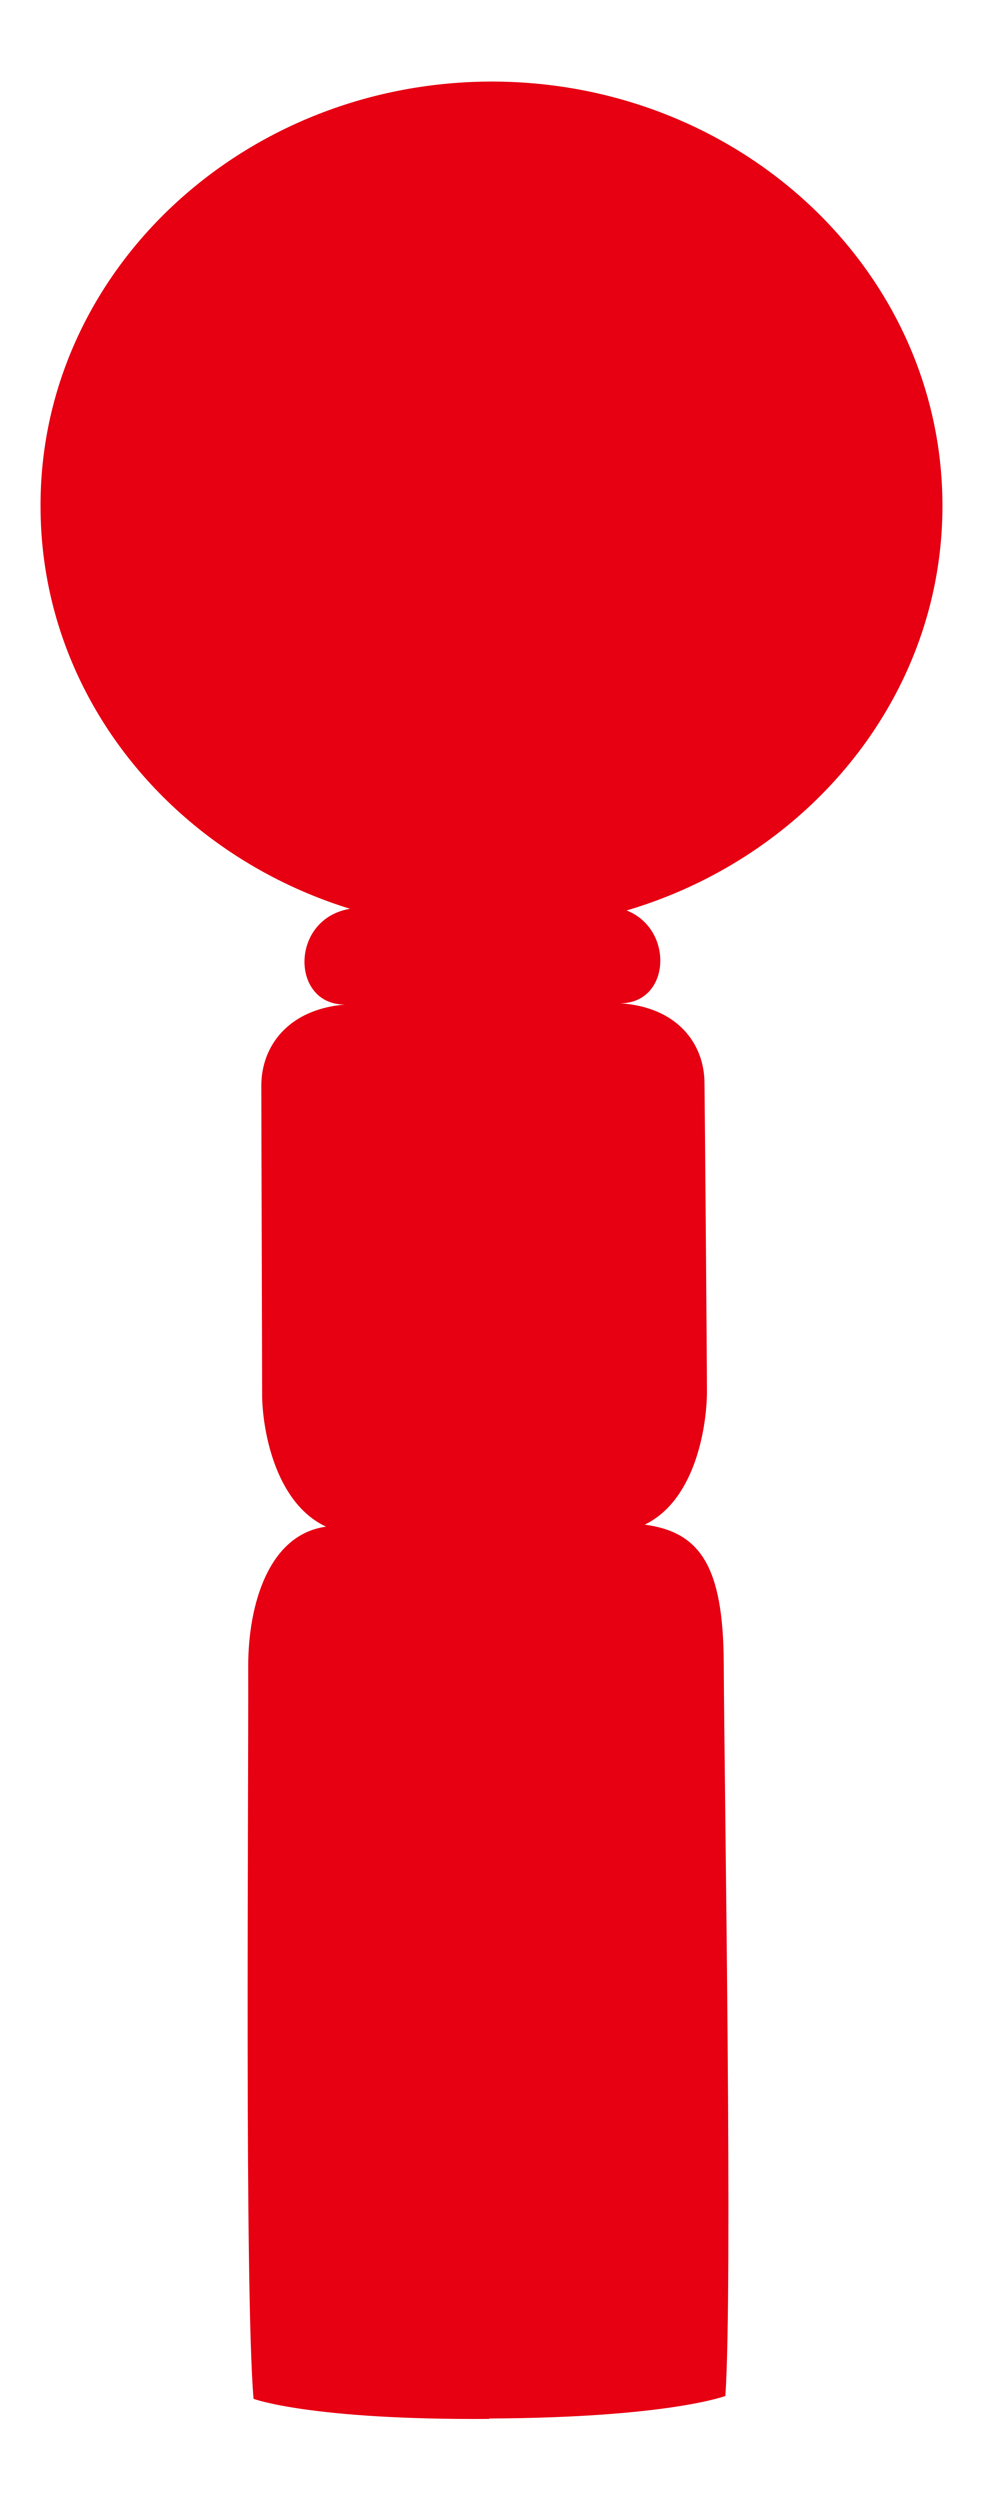 <?xml version="1.0" encoding="utf-8"?>
<svg height="61px" id="_レイヤー_2" viewBox="0 0 24 61" width="24px" xmlns="http://www.w3.org/2000/svg"><defs><style>.cls-1{fill:none;}.cls-2{fill:#e60012;}</style></defs><g id="_レイヤー_1-2"><path class="cls-2" d="M23.01,12.29c.03,5.72-4.89,10.37-10.96,10.4-6.09.03-11.04-4.58-11.06-10.3C.95,6.68,5.87,2.03,11.94,1.99c6.09-.03,11.04,4.58,11.07,10.3Z"/><path class="cls-2" d="M11.94,59.01c4.38-.02,5.77-.55,5.77-.55.18-2.64-.02-14.45-.04-17.88-.01-2.37-.58-3.2-1.93-3.38,1.27-.61,1.52-2.48,1.52-3.24s-.05-6.77-.06-7.53c0-.95-.65-1.86-2.06-1.95,1.41,0,1.33-2.37-.43-2.37-1.89,0-2.59.03-2.97.04h.06c-.38,0-1.07-.01-2.97,0-1.76.01-1.81,2.37-.41,2.36-1.4.12-2.04,1.03-2.04,1.98,0,.76.02,6.78.02,7.54,0,.76.28,2.62,1.56,3.22-1.4.19-1.9,1.9-1.9,3.4.01,3.42-.09,15.25.13,17.88,0,0,1.39.52,5.76.49Z"/><rect class="cls-1" height="24" transform="translate(42.5 18.5) rotate(90)" width="61" x="-18.5" y="18.5"/></g></svg>